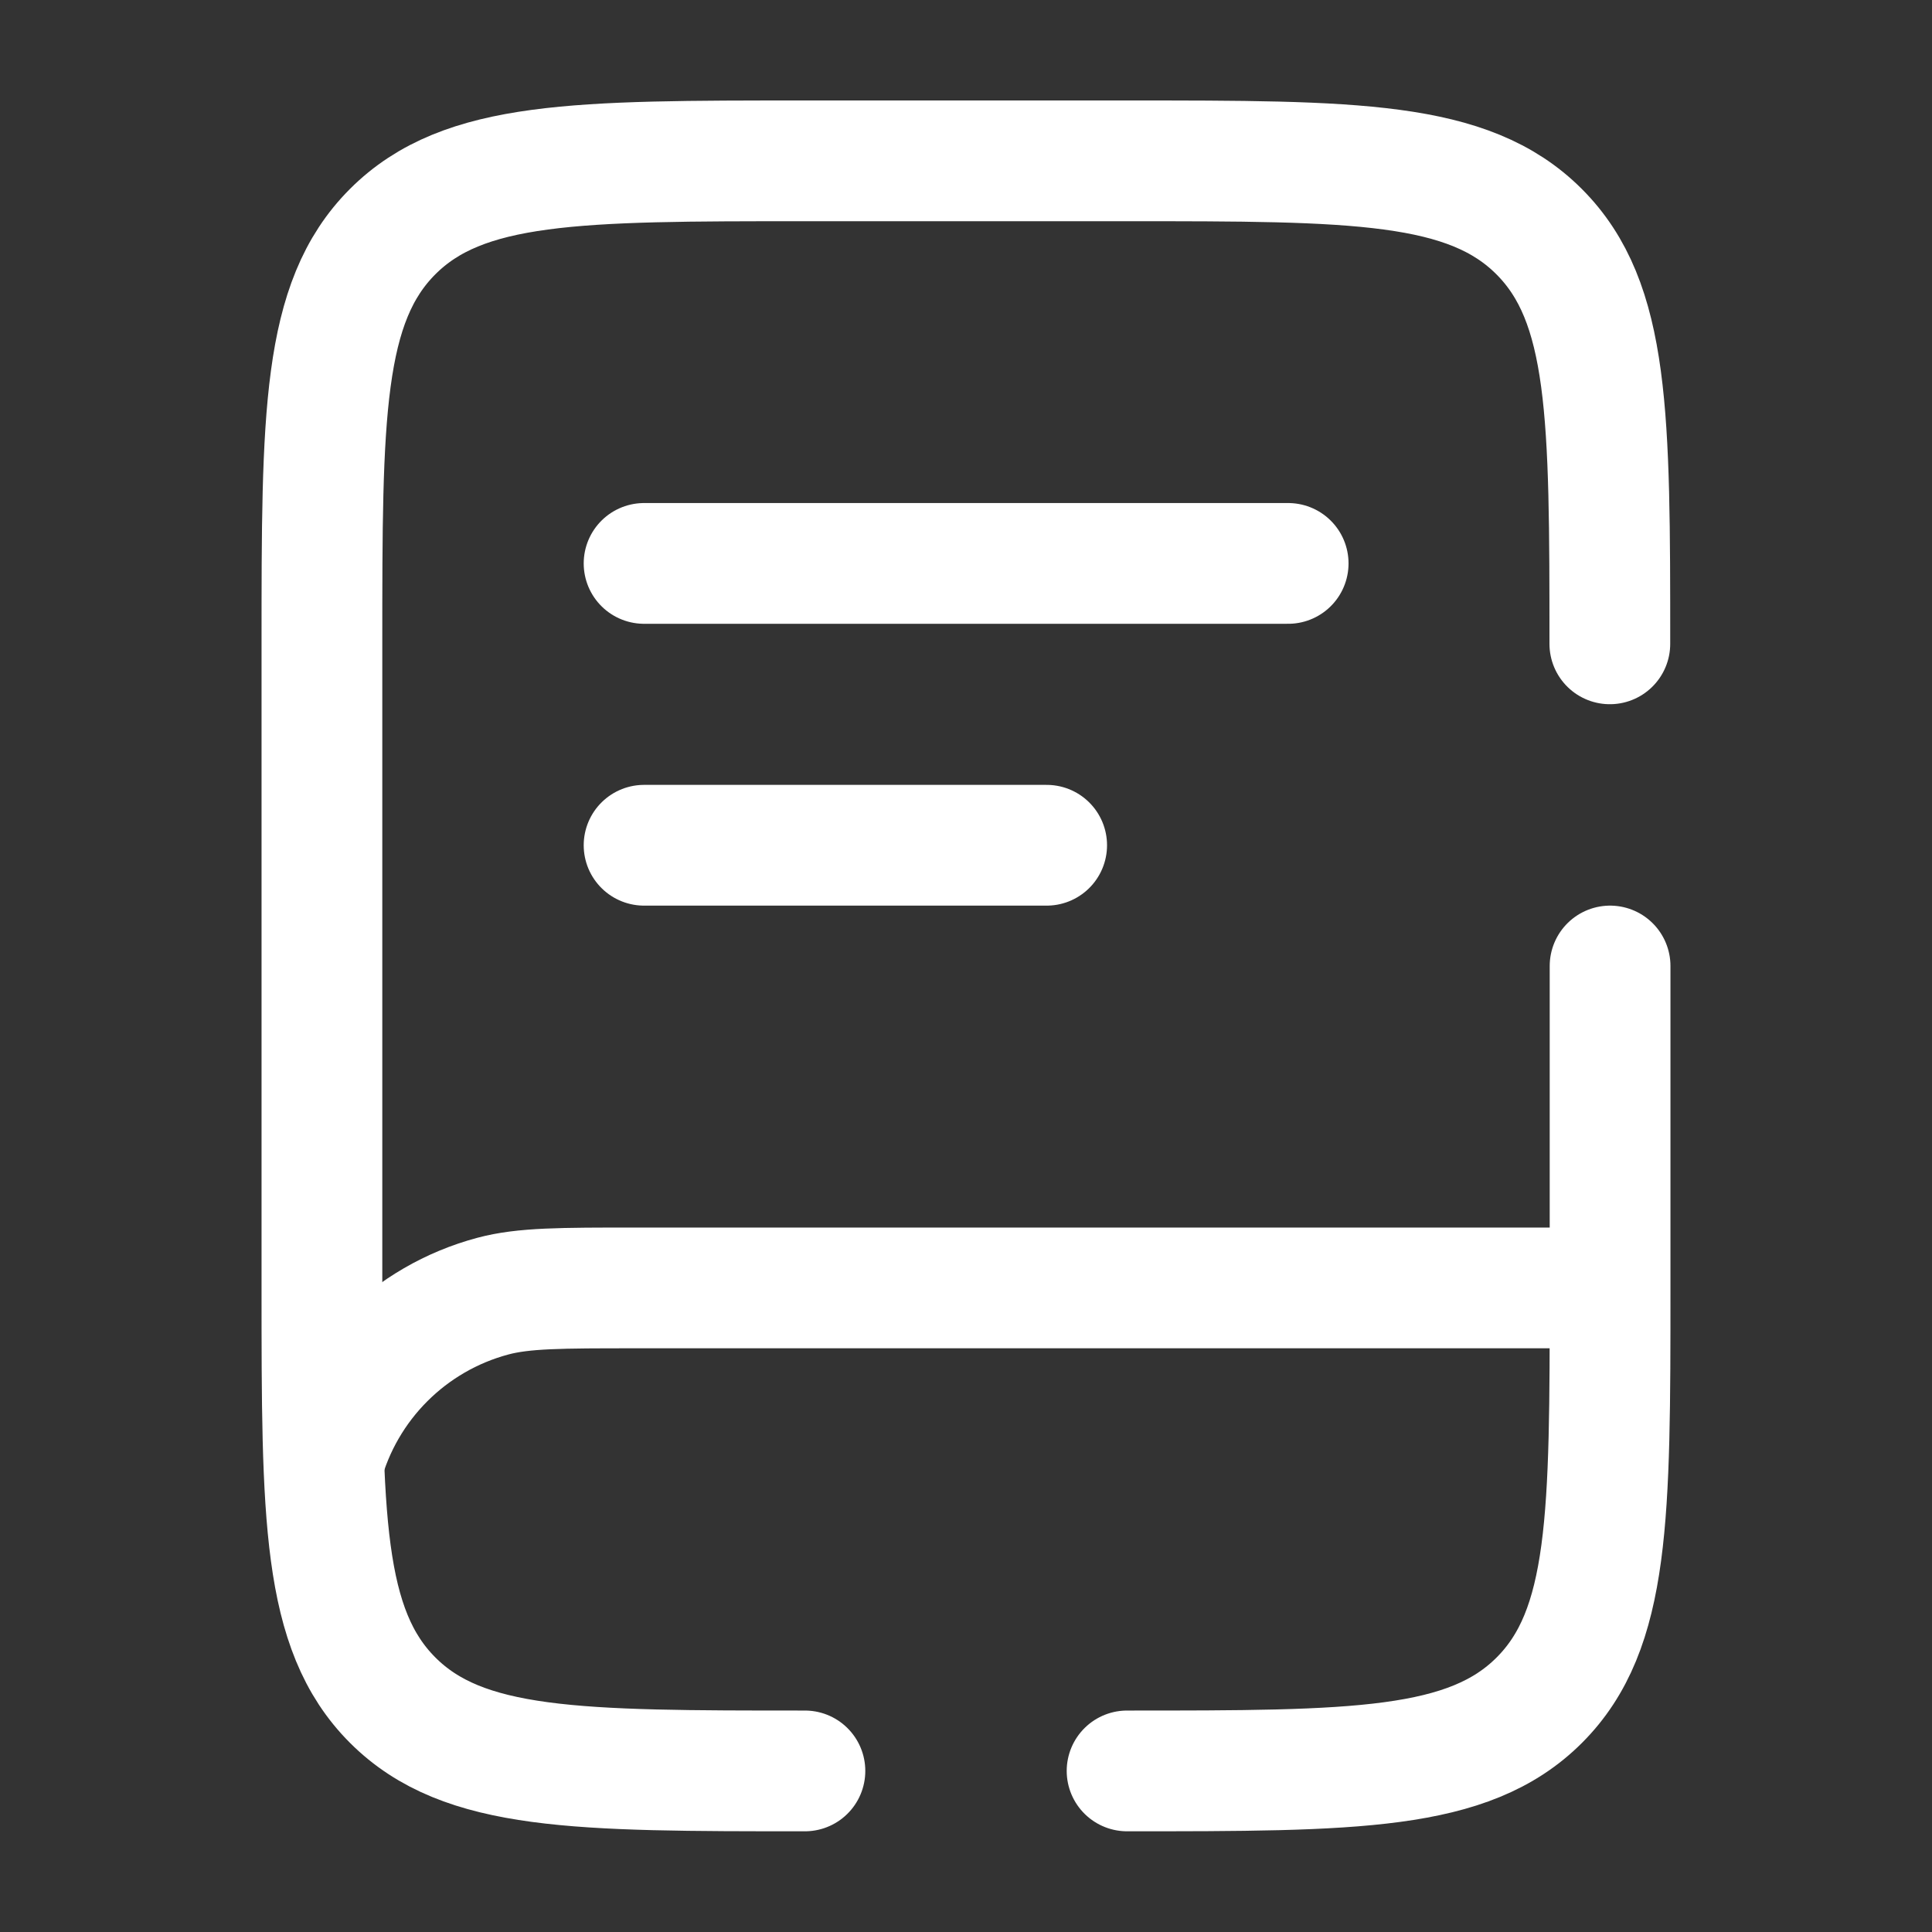 <?xml version="1.0" encoding="UTF-8"?>
<svg id="Layer_1" xmlns="http://www.w3.org/2000/svg" version="1.1" viewBox="0 0 800 800">
  <rect x="0" y="0" width="800" height="800" fill="#333333" stroke="none"/>
  <!-- Generator: Adobe Illustrator 29.2.1, SVG Export Plug-In . SVG Version: 2.1.0 Build 116)  -->
  <defs>
    <style>
      .st0, .st1 {
        fill: none;
        stroke: #fff;
        stroke-miterlimit: 133.3;
        stroke-width: 50px;
      }

      .st1 {
        stroke-linecap: round;
      }
    </style>
  </defs>
  <path class="st0" d="M663.3,533.3h-400c-31,0-46.5,0-59.2,3.4-34.5,9.2-61.5,36.2-70.7,70.7"/>
  <path class="st1" d="M266.7,233.3h266.7"/>
  <path class="st1" d="M266.7,350h166.7"/>
  <path class="st1" d="M333.3,733.3c-94.3,0-141.4,0-170.7-29.3-29.3-29.3-29.3-76.4-29.3-170.7v-266.7c0-94.3,0-141.4,29.3-170.7,29.3-29.3,76.4-29.3,170.7-29.3h133.3c94.3,0,141.4,0,170.7,29.3,29.3,29.3,29.3,76.4,29.3,170.7M466.7,733.3c94.3,0,141.4,0,170.7-29.3s29.3-76.4,29.3-170.7v-133.3"/>
</svg>
